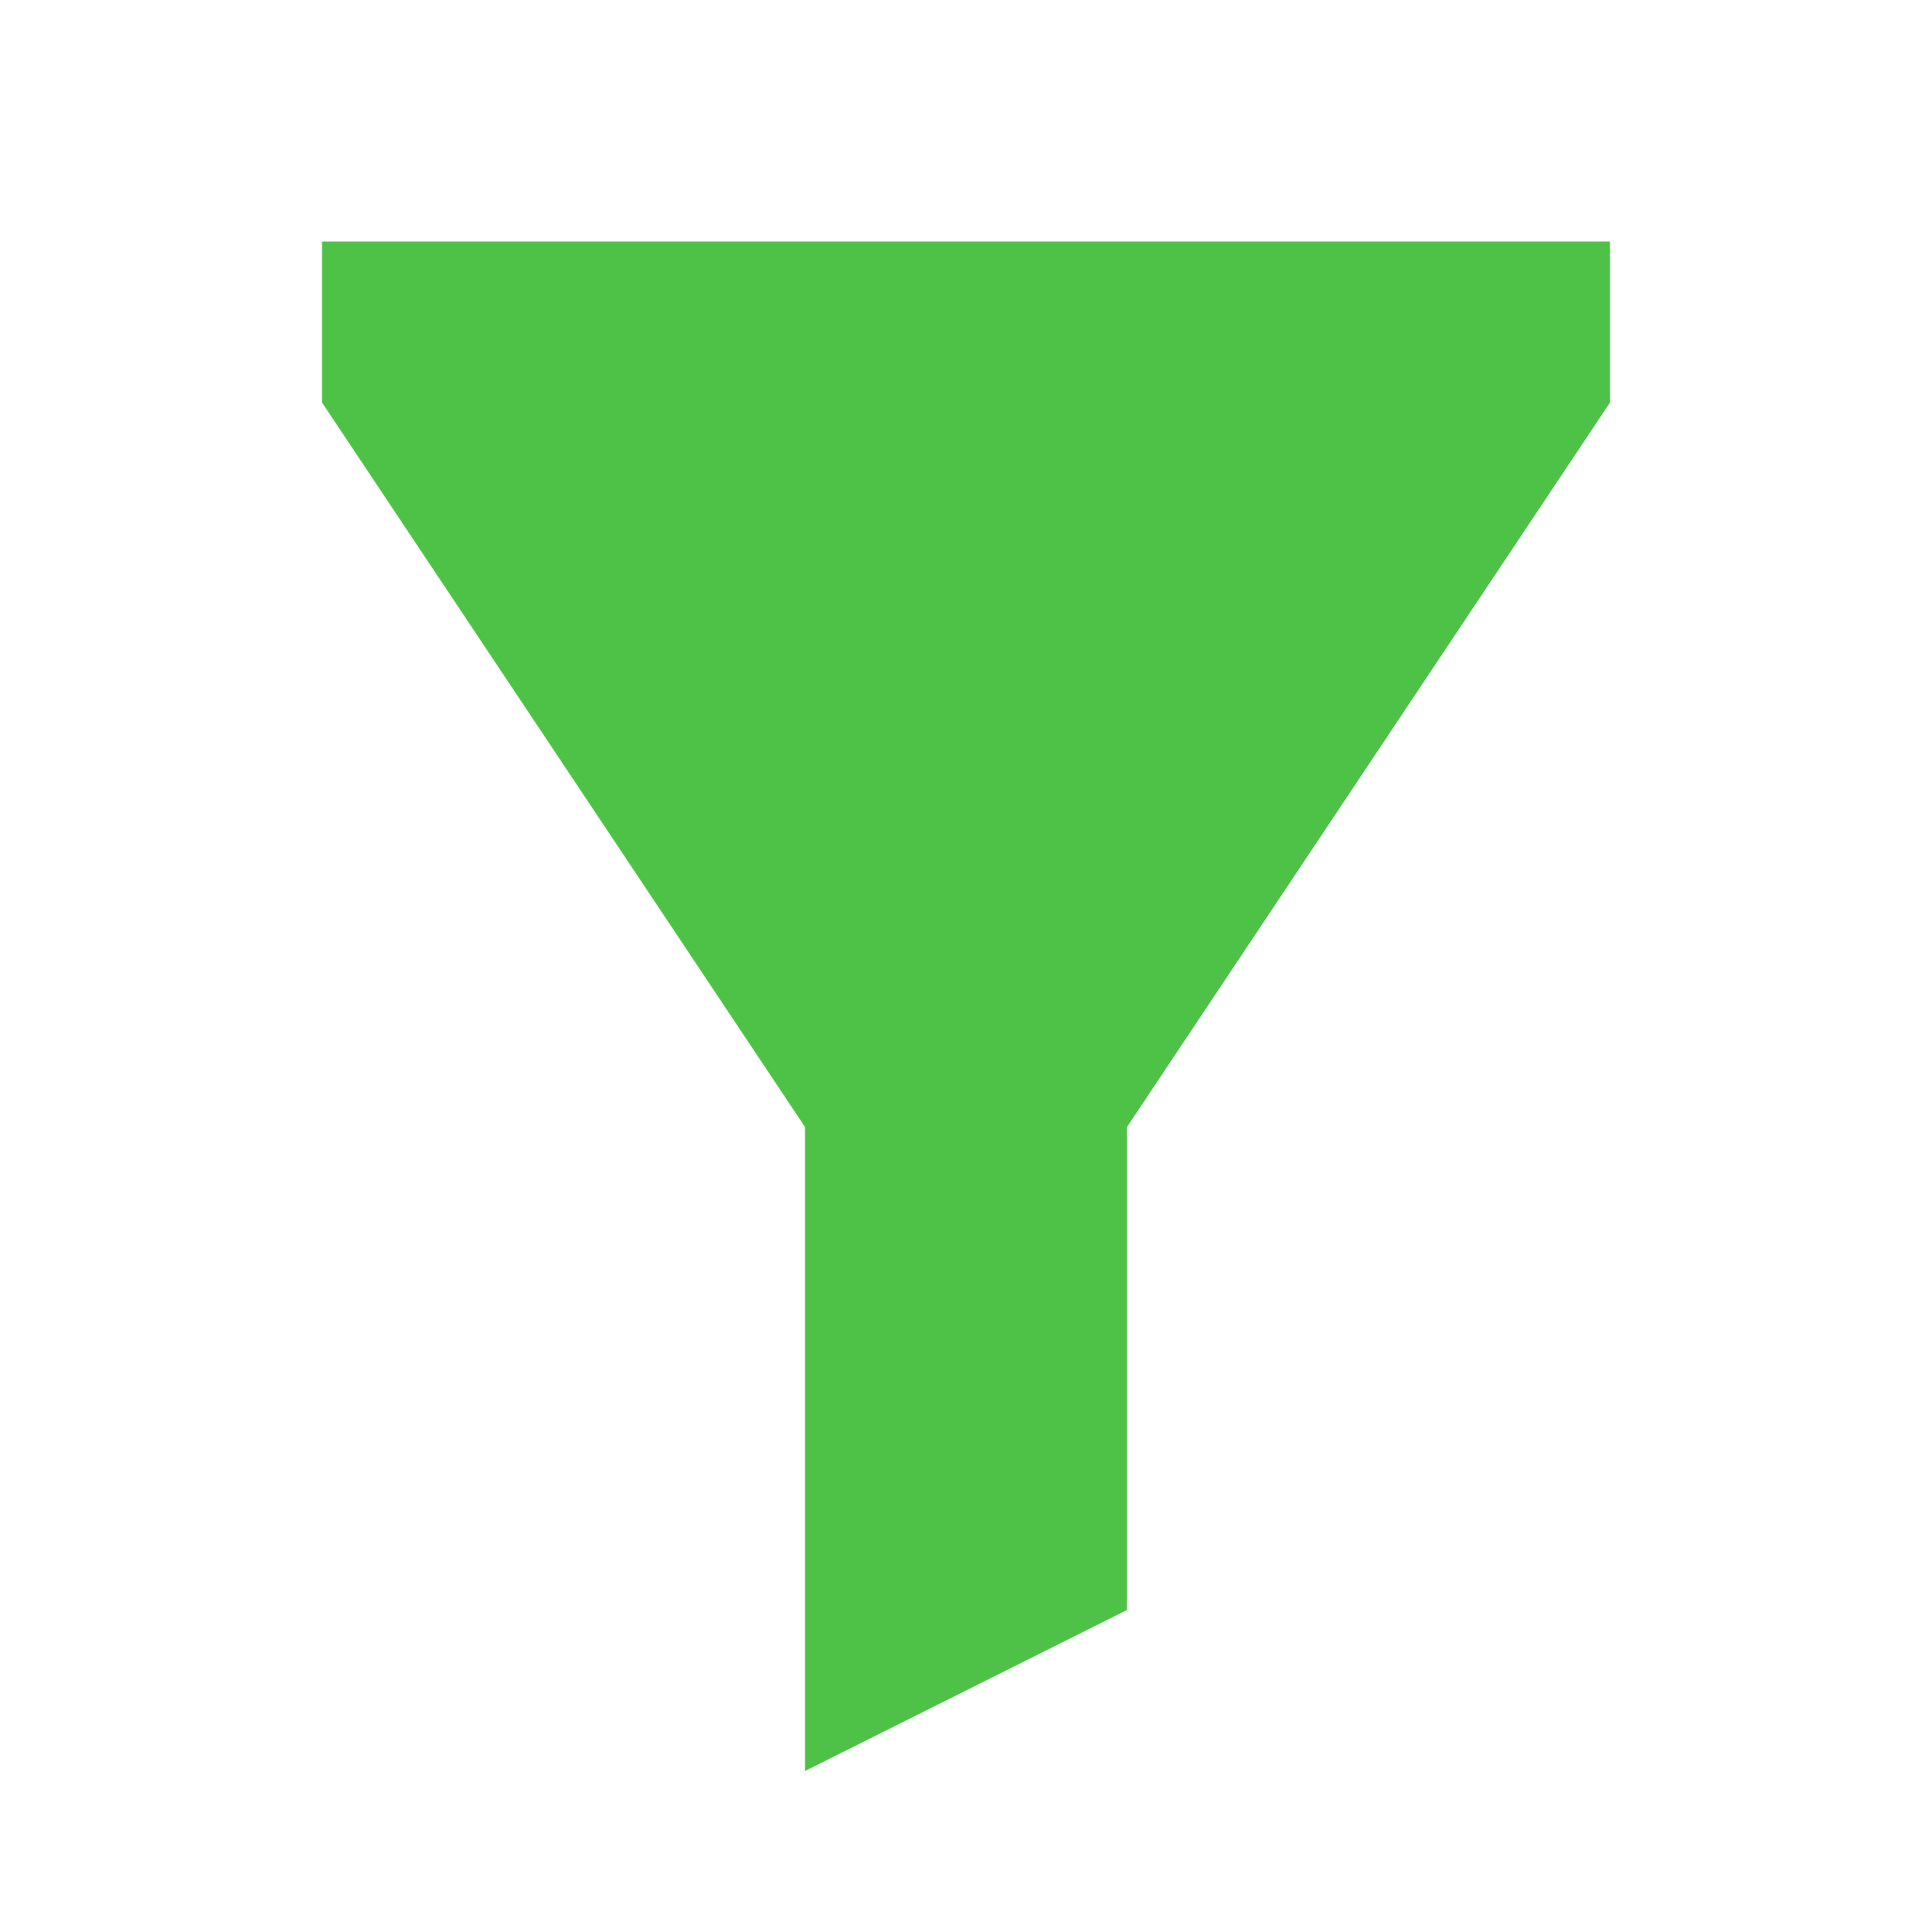 <svg width="15" height="15" viewBox="0 0 15 15" fill="none" xmlns="http://www.w3.org/2000/svg">
<path d="M6.25 8.75L2.5 3.125V1.875H12.5V3.125L8.75 8.75V12.5L6.25 13.75V8.75Z" fill="#4EC246"/>
</svg>
